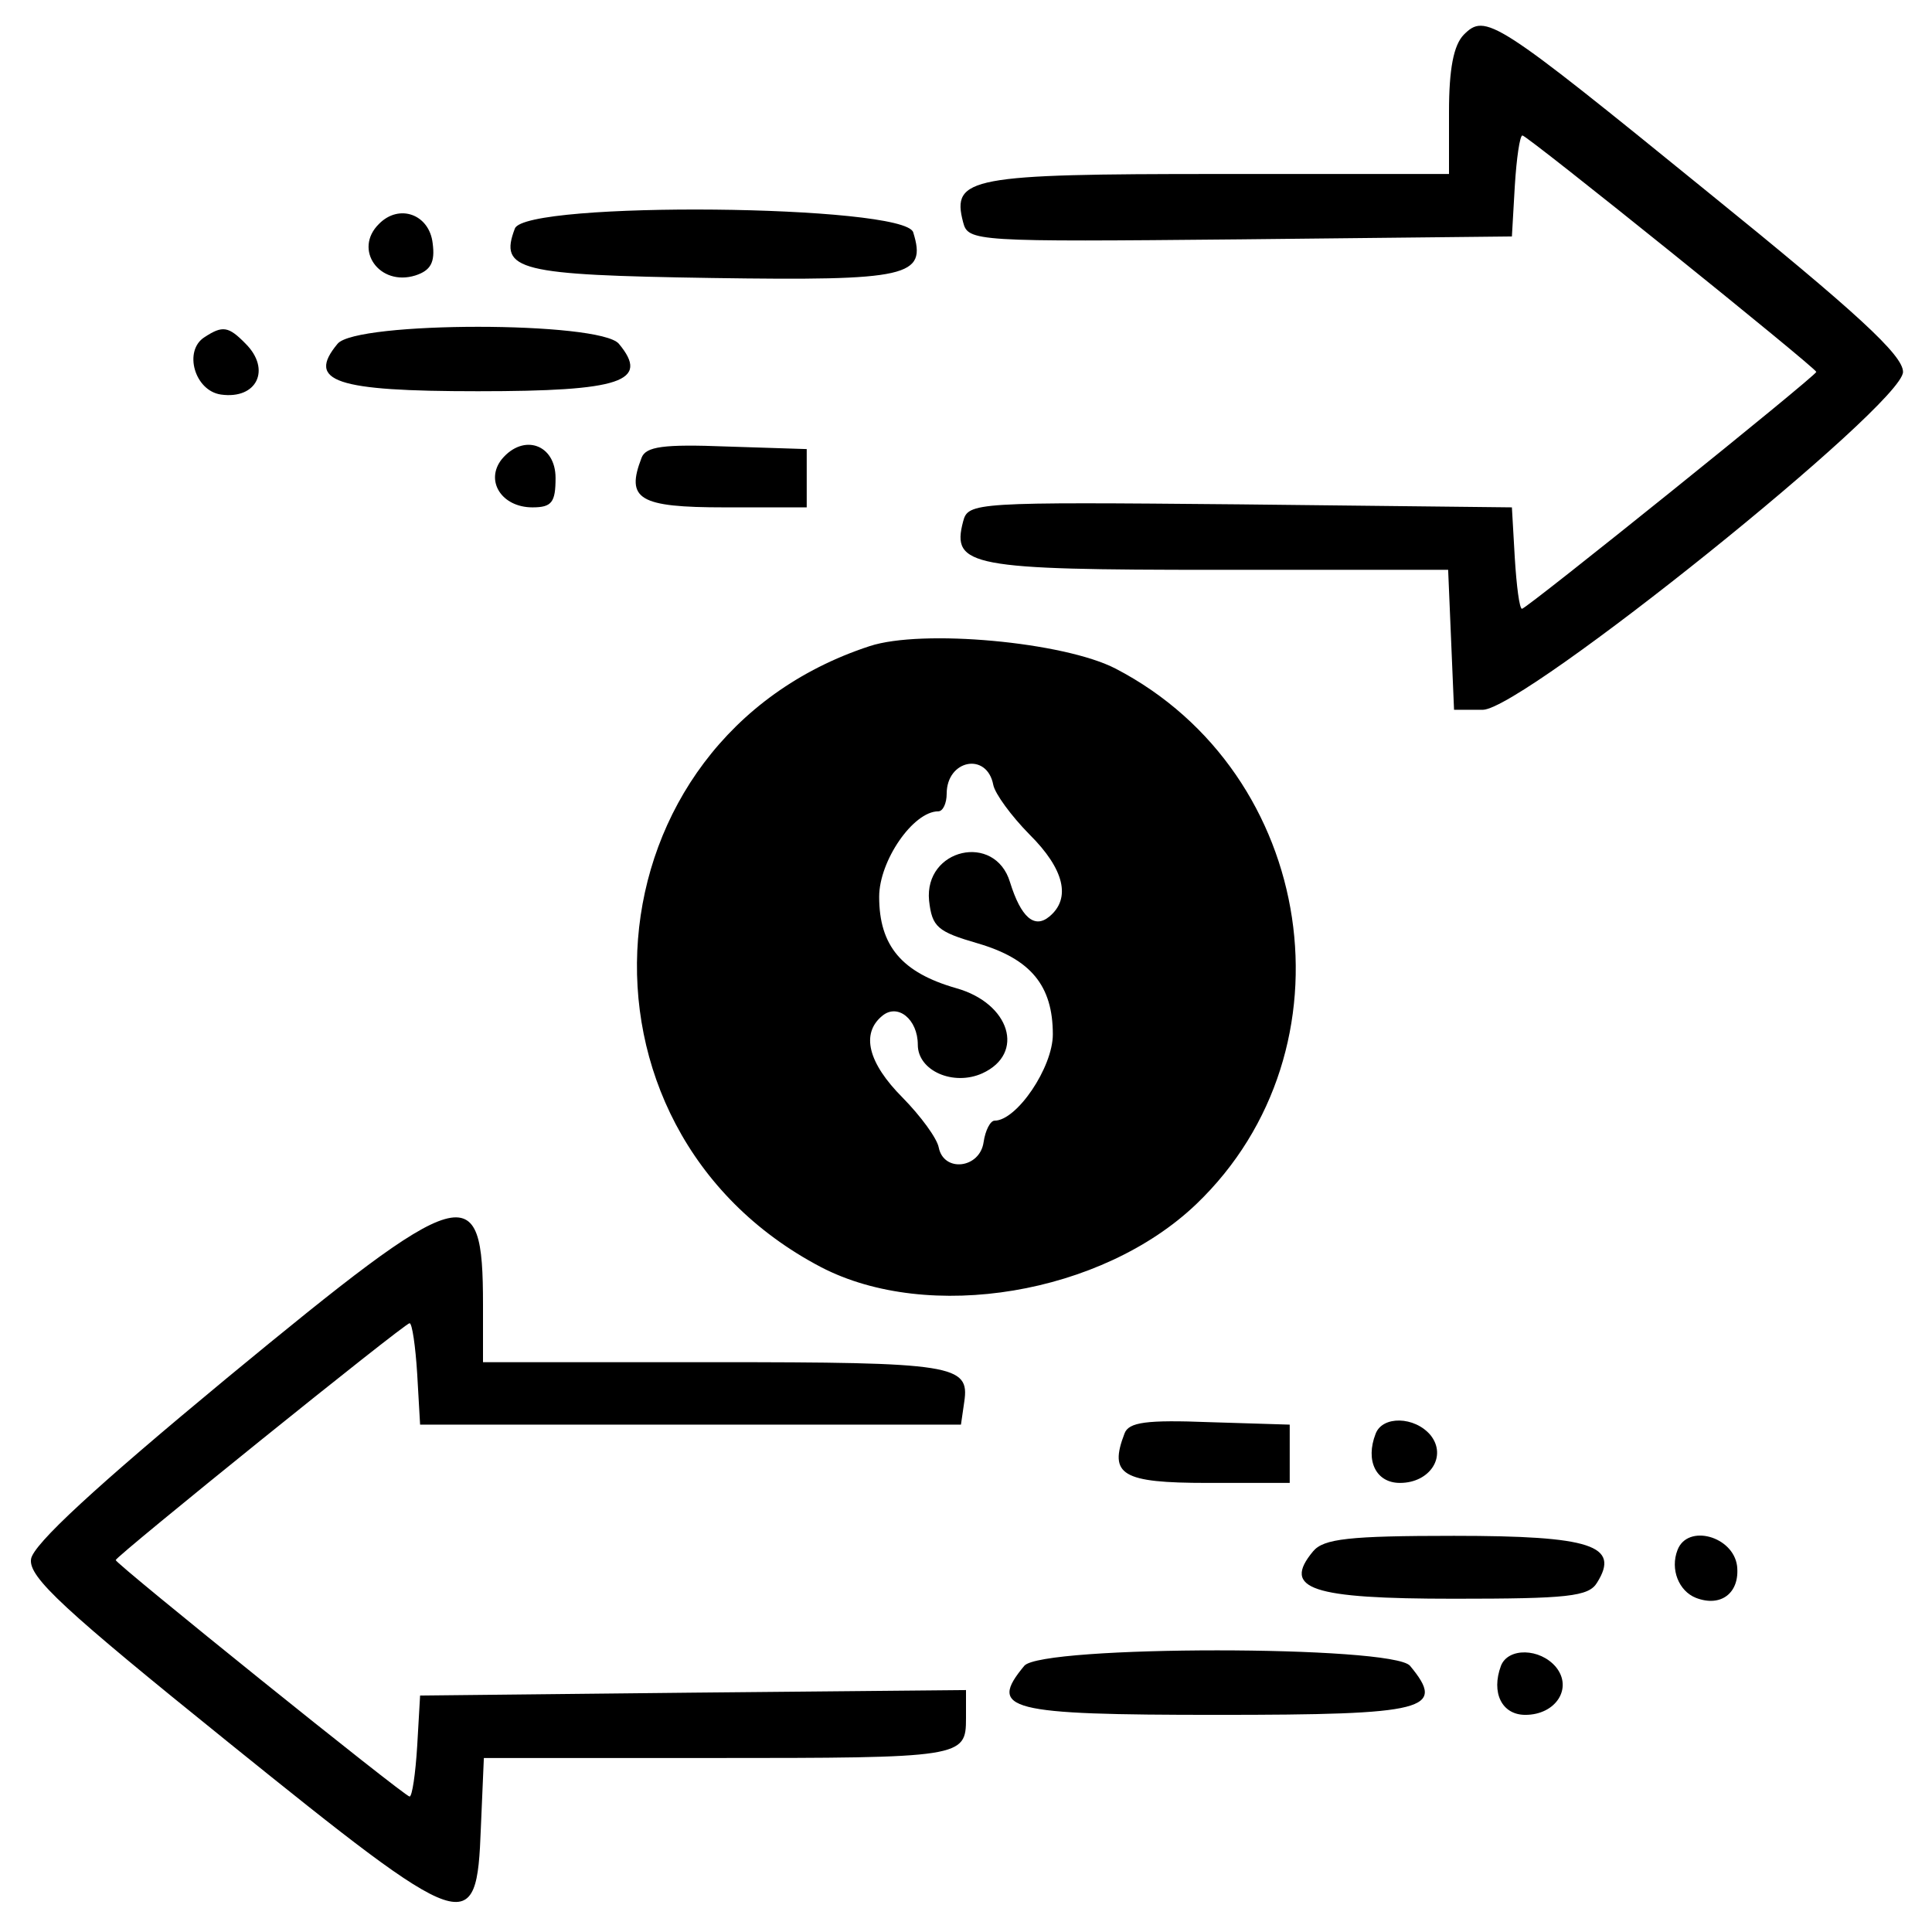 <?xml version="1.0" encoding="UTF-8"?> <svg xmlns="http://www.w3.org/2000/svg" xmlns:xlink="http://www.w3.org/1999/xlink" width="18px" height="18px" viewBox="0 0 18 18" version="1.1"><g id="surface1"><path style=" stroke:none;fill-rule:evenodd;fill:rgb(0%,0%,0%);fill-opacity:1;" d="M 13.637 0.324 C 13.543 0.422 13.5 0.641 13.5 1.043 L 13.5 1.621 L 11.348 1.621 C 9.043 1.621 8.863 1.652 8.973 2.07 C 9.02 2.25 9.074 2.254 11.555 2.23 L 14.086 2.203 L 14.113 1.734 C 14.129 1.473 14.16 1.262 14.184 1.262 C 14.23 1.262 16.922 3.43 16.922 3.465 C 16.922 3.5 14.223 5.672 14.18 5.672 C 14.156 5.672 14.129 5.457 14.113 5.199 L 14.086 4.727 L 11.555 4.699 C 9.074 4.676 9.02 4.68 8.973 4.859 C 8.863 5.277 9.043 5.309 11.344 5.309 L 13.492 5.309 L 13.547 6.613 L 13.816 6.613 C 14.199 6.605 17.73 3.77 17.73 3.465 C 17.73 3.309 17.301 2.914 15.906 1.785 C 13.922 0.172 13.84 0.121 13.637 0.324 M 3.531 2.086 C 3.289 2.324 3.535 2.672 3.871 2.566 C 4.012 2.52 4.055 2.445 4.031 2.266 C 4 1.996 3.719 1.895 3.531 2.086 M 4.797 2.129 C 4.648 2.52 4.828 2.562 6.633 2.59 C 8.469 2.617 8.637 2.578 8.508 2.164 C 8.426 1.906 4.895 1.871 4.797 2.129 M 1.906 3.141 C 1.707 3.266 1.812 3.641 2.059 3.676 C 2.395 3.723 2.527 3.441 2.289 3.203 C 2.129 3.039 2.074 3.031 1.906 3.141 M 3.145 3.203 C 2.852 3.555 3.125 3.645 4.453 3.645 C 5.785 3.645 6.059 3.555 5.766 3.203 C 5.59 2.992 3.316 2.992 3.145 3.203 M 4.676 4.277 C 4.516 4.477 4.672 4.727 4.961 4.727 C 5.141 4.727 5.176 4.68 5.176 4.453 C 5.176 4.141 4.879 4.035 4.676 4.277 M 5.977 4.266 C 5.828 4.652 5.953 4.727 6.75 4.727 L 7.516 4.727 L 7.516 4.184 L 6.77 4.16 C 6.18 4.137 6.016 4.16 5.977 4.266 M 8.102 6.02 C 5.441 6.891 5.16 10.5 7.648 11.805 C 8.652 12.328 10.266 12.059 11.145 11.219 C 12.652 9.777 12.266 7.203 10.395 6.23 C 9.914 5.98 8.59 5.859 8.102 6.02 M 9.254 7.312 C 9.27 7.395 9.422 7.602 9.59 7.773 C 9.918 8.098 9.98 8.371 9.777 8.539 C 9.637 8.656 9.512 8.547 9.41 8.219 C 9.27 7.754 8.609 7.906 8.656 8.391 C 8.684 8.637 8.734 8.68 9.109 8.789 C 9.605 8.934 9.809 9.184 9.809 9.637 C 9.809 9.945 9.473 10.441 9.266 10.441 C 9.227 10.441 9.18 10.531 9.164 10.641 C 9.129 10.887 8.793 10.926 8.746 10.691 C 8.73 10.605 8.578 10.398 8.41 10.227 C 8.086 9.902 8.02 9.629 8.219 9.465 C 8.363 9.344 8.551 9.496 8.551 9.734 C 8.551 9.977 8.883 10.121 9.152 10 C 9.555 9.816 9.41 9.348 8.91 9.207 C 8.402 9.062 8.191 8.812 8.191 8.355 C 8.191 8.02 8.508 7.559 8.742 7.559 C 8.785 7.559 8.82 7.484 8.82 7.395 C 8.82 7.078 9.195 7.004 9.254 7.312 M 2.113 12.84 C 0.895 13.848 0.305 14.391 0.289 14.527 C 0.266 14.695 0.594 14.996 2.129 16.234 C 4.367 18.039 4.441 18.066 4.48 17.031 L 4.508 16.379 L 6.613 16.379 C 8.969 16.379 9 16.375 9 16.008 L 9 15.746 L 6.457 15.77 L 3.914 15.797 L 3.887 16.266 C 3.871 16.527 3.84 16.738 3.816 16.738 C 3.77 16.738 1.078 14.57 1.078 14.535 C 1.078 14.5 3.77 12.328 3.816 12.328 C 3.84 12.328 3.871 12.543 3.887 12.801 L 3.914 13.273 L 8.953 13.273 L 8.984 13.059 C 9.035 12.715 8.887 12.691 6.637 12.691 L 4.5 12.691 L 4.5 12.156 C 4.5 10.957 4.344 11 2.113 12.84 M 10.477 13.355 C 10.328 13.742 10.453 13.816 11.25 13.816 L 12.016 13.816 L 12.016 13.273 L 11.27 13.25 C 10.68 13.227 10.516 13.25 10.477 13.355 M 12.816 13.359 C 12.719 13.609 12.82 13.816 13.043 13.816 C 13.324 13.816 13.484 13.566 13.328 13.371 C 13.18 13.195 12.879 13.188 12.816 13.359 M 12.234 14.453 C 11.941 14.805 12.215 14.895 13.547 14.895 C 14.605 14.895 14.801 14.875 14.879 14.746 C 15.098 14.398 14.824 14.309 13.547 14.309 C 12.566 14.309 12.332 14.336 12.234 14.453 M 15.629 14.441 C 15.559 14.621 15.641 14.824 15.801 14.887 C 16.035 14.977 16.211 14.84 16.184 14.59 C 16.148 14.312 15.723 14.195 15.629 14.441 M 9.543 15.52 C 9.203 15.93 9.383 15.977 11.34 15.977 C 13.297 15.977 13.477 15.93 13.137 15.52 C 12.977 15.328 9.703 15.328 9.543 15.52 M 13.984 15.52 C 13.891 15.77 13.992 15.977 14.211 15.977 C 14.496 15.977 14.656 15.727 14.496 15.531 C 14.348 15.355 14.051 15.348 13.984 15.52 "></path></g></svg> 